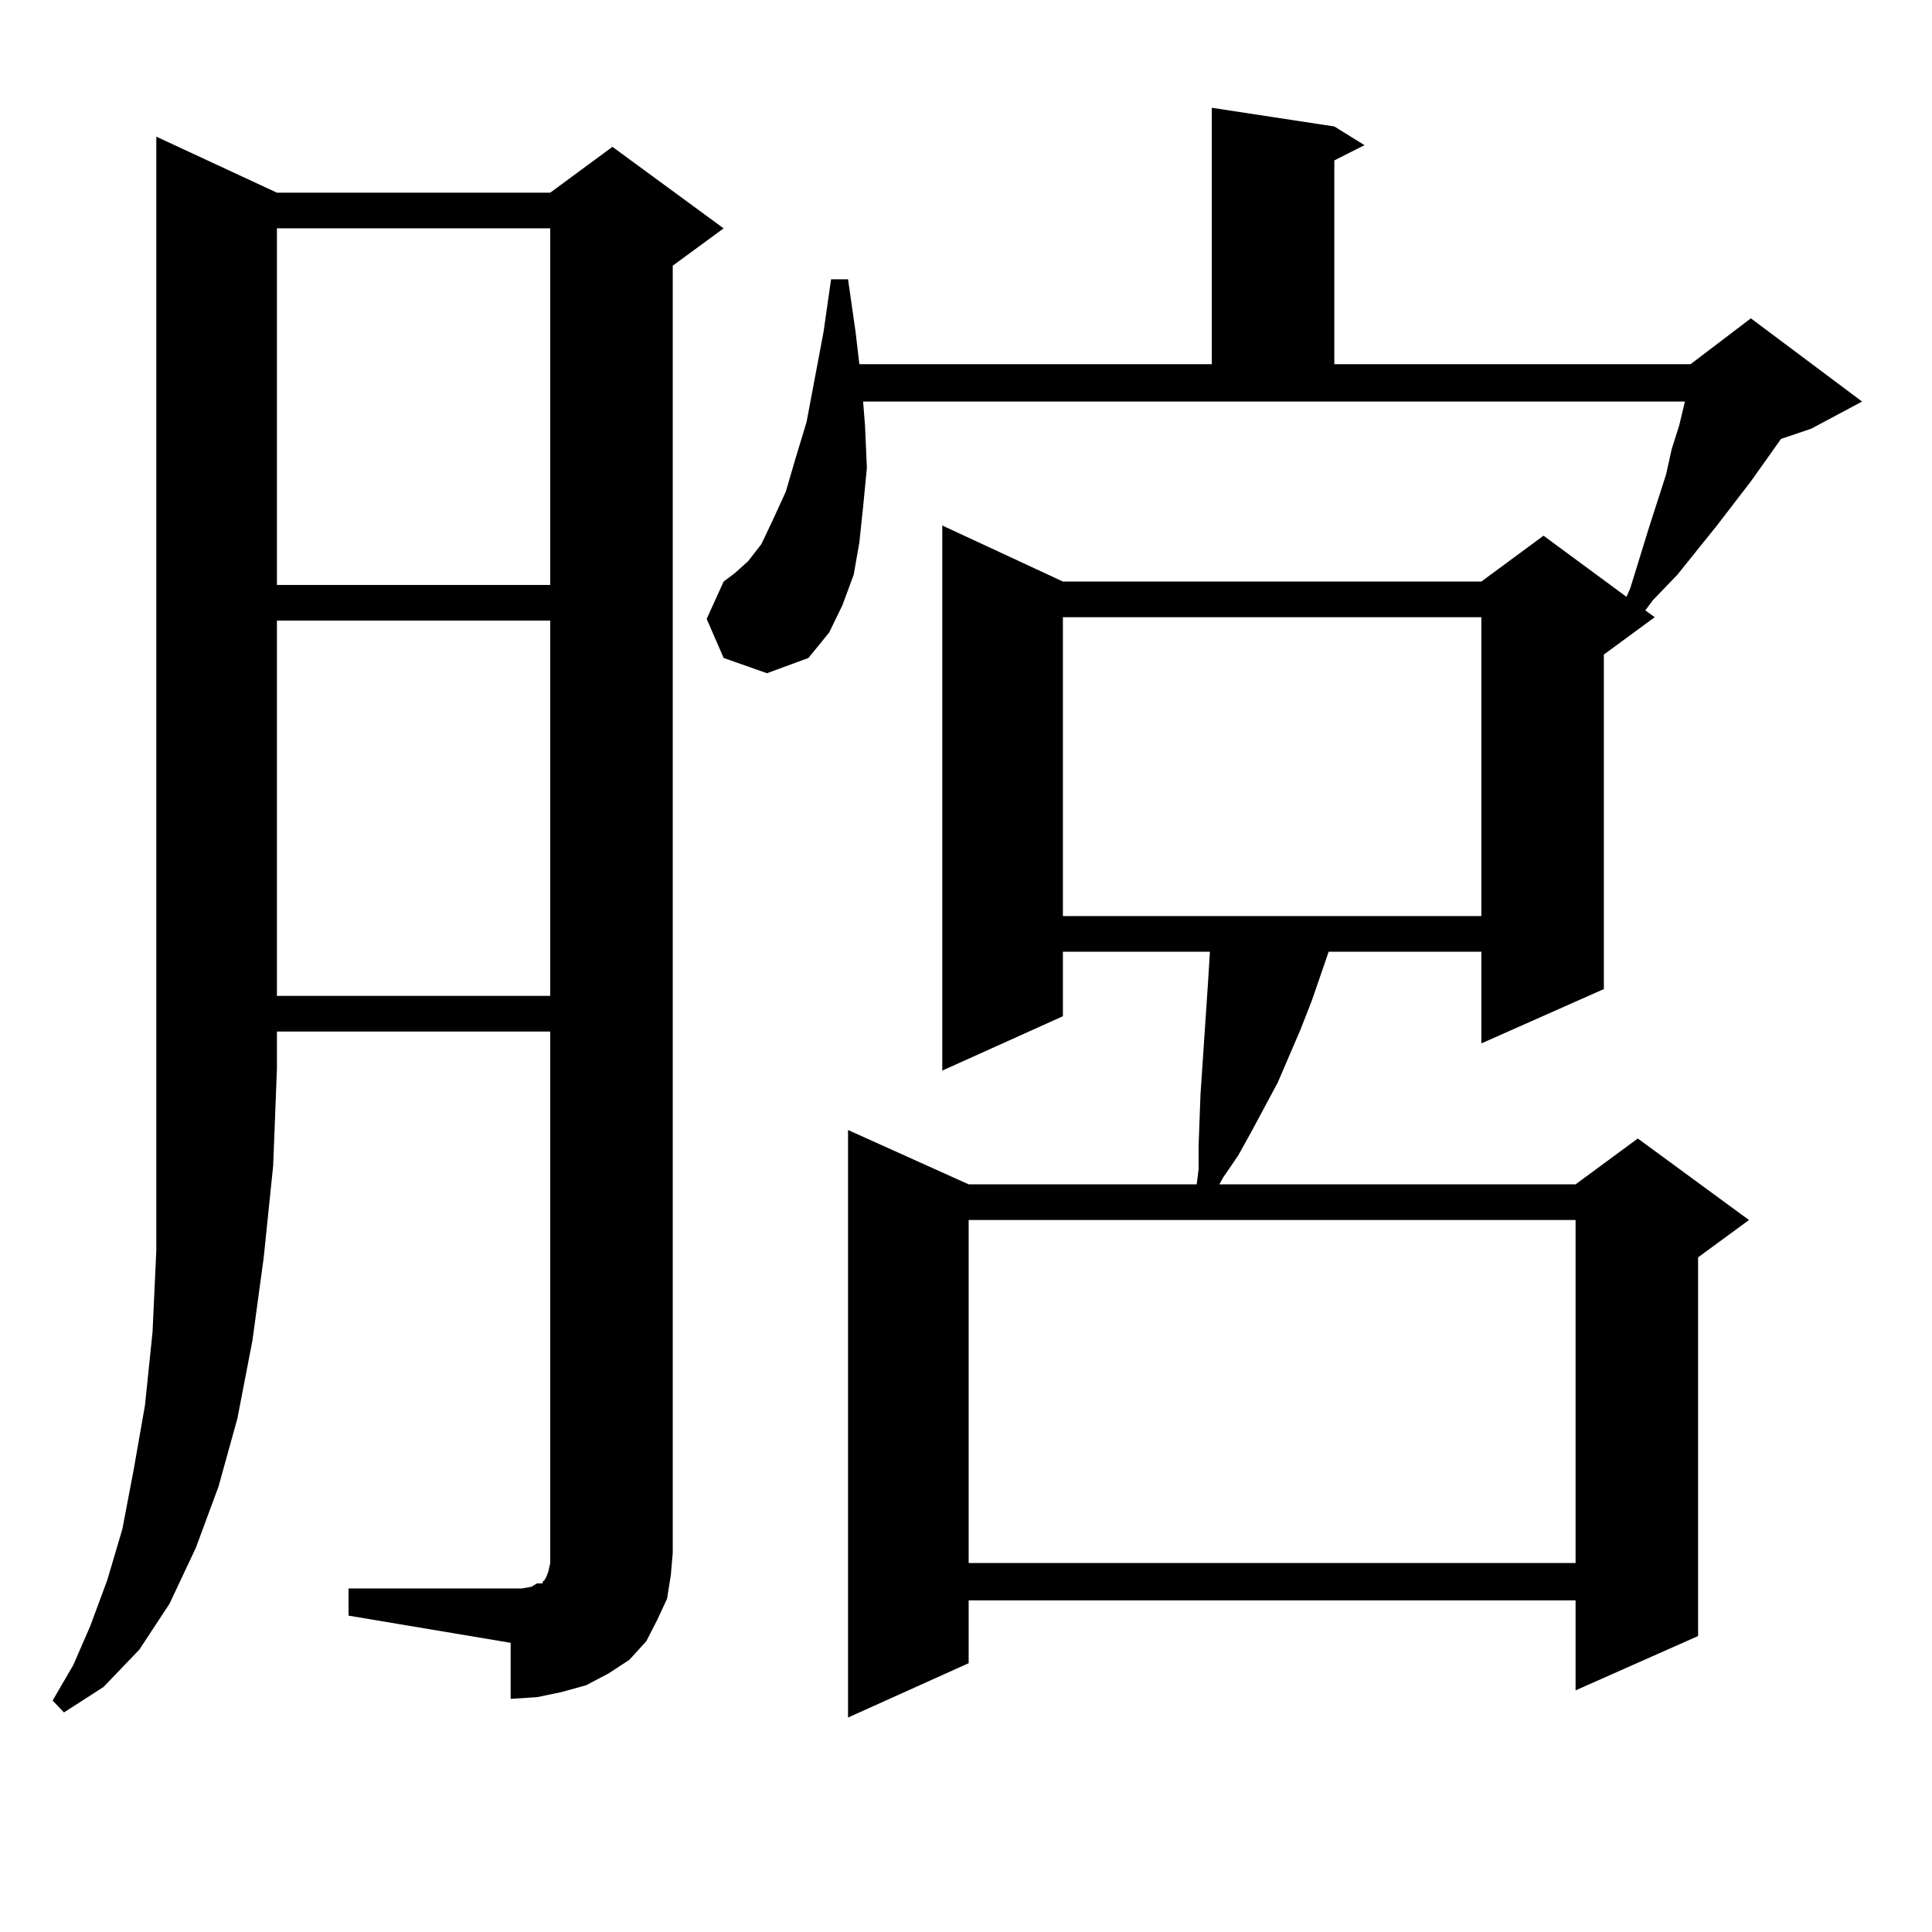 <?xml version="1.0" encoding="utf-8"?>
<!-- Generator: Adobe Illustrator 16.0.0, SVG Export Plug-In . SVG Version: 6.00 Build 0)  -->
<!DOCTYPE svg PUBLIC "-//W3C//DTD SVG 1.1//EN" "http://www.w3.org/Graphics/SVG/1.1/DTD/svg11.dtd">
<svg version="1.1" id="图层_1" xmlns="http://www.w3.org/2000/svg" xmlns:xlink="http://www.w3.org/1999/xlink" x="0px" y="0px"
	 width="1000px" height="1000px" viewBox="0 0 1000 1000" enable-background="new 0 0 1000 1000" xml:space="preserve">
<path d="M143.338,99.734h141.46l32.194-23.73l57.56,42.188l-26.341,19.336v666.211l-0.976,11.426l-1.951,12.305l-4.878,10.547
	l-5.854,11.426l-8.78,9.668l-10.731,7.031l-11.707,6.152l-12.683,3.516l-12.683,2.637l-13.658,0.879V850.32l-83.9-14.063v-14.063
	h83.9h5.854l4.878-0.879l2.927-1.758h2.927v-0.879l0.976-0.879l0.976-1.758l0.976-2.637l0.976-4.395v-5.273V533.914h-141.46v19.336
	l-1.951,50.098l-4.878,47.461l-5.854,43.066l-7.805,40.43l-9.756,35.156l-11.707,31.641l-13.658,29.004l-15.609,23.73
	l-18.536,19.336l-20.487,13.184l-5.854-6.152l10.731-18.457l8.78-20.215l8.78-23.73l7.805-26.367l5.854-30.762l5.854-33.398
	l3.902-37.793l1.951-42.188v-44.824V553.25V70.73L143.338,99.734z M143.338,118.191v184.57h141.46v-184.57H143.338z
	 M143.338,321.219v194.238h141.46V321.219H143.338z M374.552,340.555l-8.78-20.215l8.78-19.336l5.854-4.395l6.829-6.152l6.829-8.789
	l5.854-12.305l6.829-14.941l4.878-16.699l5.854-19.336l8.78-46.582l3.902-27.246h8.78l3.902,27.246l1.951,16.699h182.435V55.789
	l63.413,9.668l15.609,9.668l-15.609,7.91v105.469h184.386l31.219-23.73l57.56,43.066l-26.341,14.063l-15.609,5.273l-15.609,21.973
	L888.686,272l-20.487,25.488l-12.683,13.184l-3.902,5.273l4.878,3.516l-26.341,19.336v173.145l-63.413,28.125v-47.461h-79.022
	l-8.78,25.488l-5.854,14.941l-11.707,27.246l-13.658,25.488l-6.829,12.305l-7.805,11.426l-1.951,3.516h184.386l32.194-23.73
	l57.56,42.188l-26.341,19.336v195.996l-63.413,28.125v-46.582H501.378v32.52l-62.438,28.125V584.891l62.438,28.125h118.046
	l0.976-7.91v-12.305l0.976-26.367l3.902-58.008l0.976-15.82h-76.096v33.398l-62.438,28.125V272l62.438,29.004h216.58l32.194-23.73
	l42.926,31.641l1.951-4.395l9.756-31.641l8.78-27.246l2.927-13.184l3.902-12.305l2.927-12.305H446.745l0.976,12.305l0.976,21.973
	l-1.951,20.215l-1.951,18.457l-2.927,16.699l-5.854,15.82l-6.829,14.063l-10.731,13.184l-21.463,7.91L374.552,340.555z
	 M501.378,631.473v177.539h314.139V631.473H501.378z M550.157,319.461v154.688h216.58V319.461H550.157z"/>
</svg>
